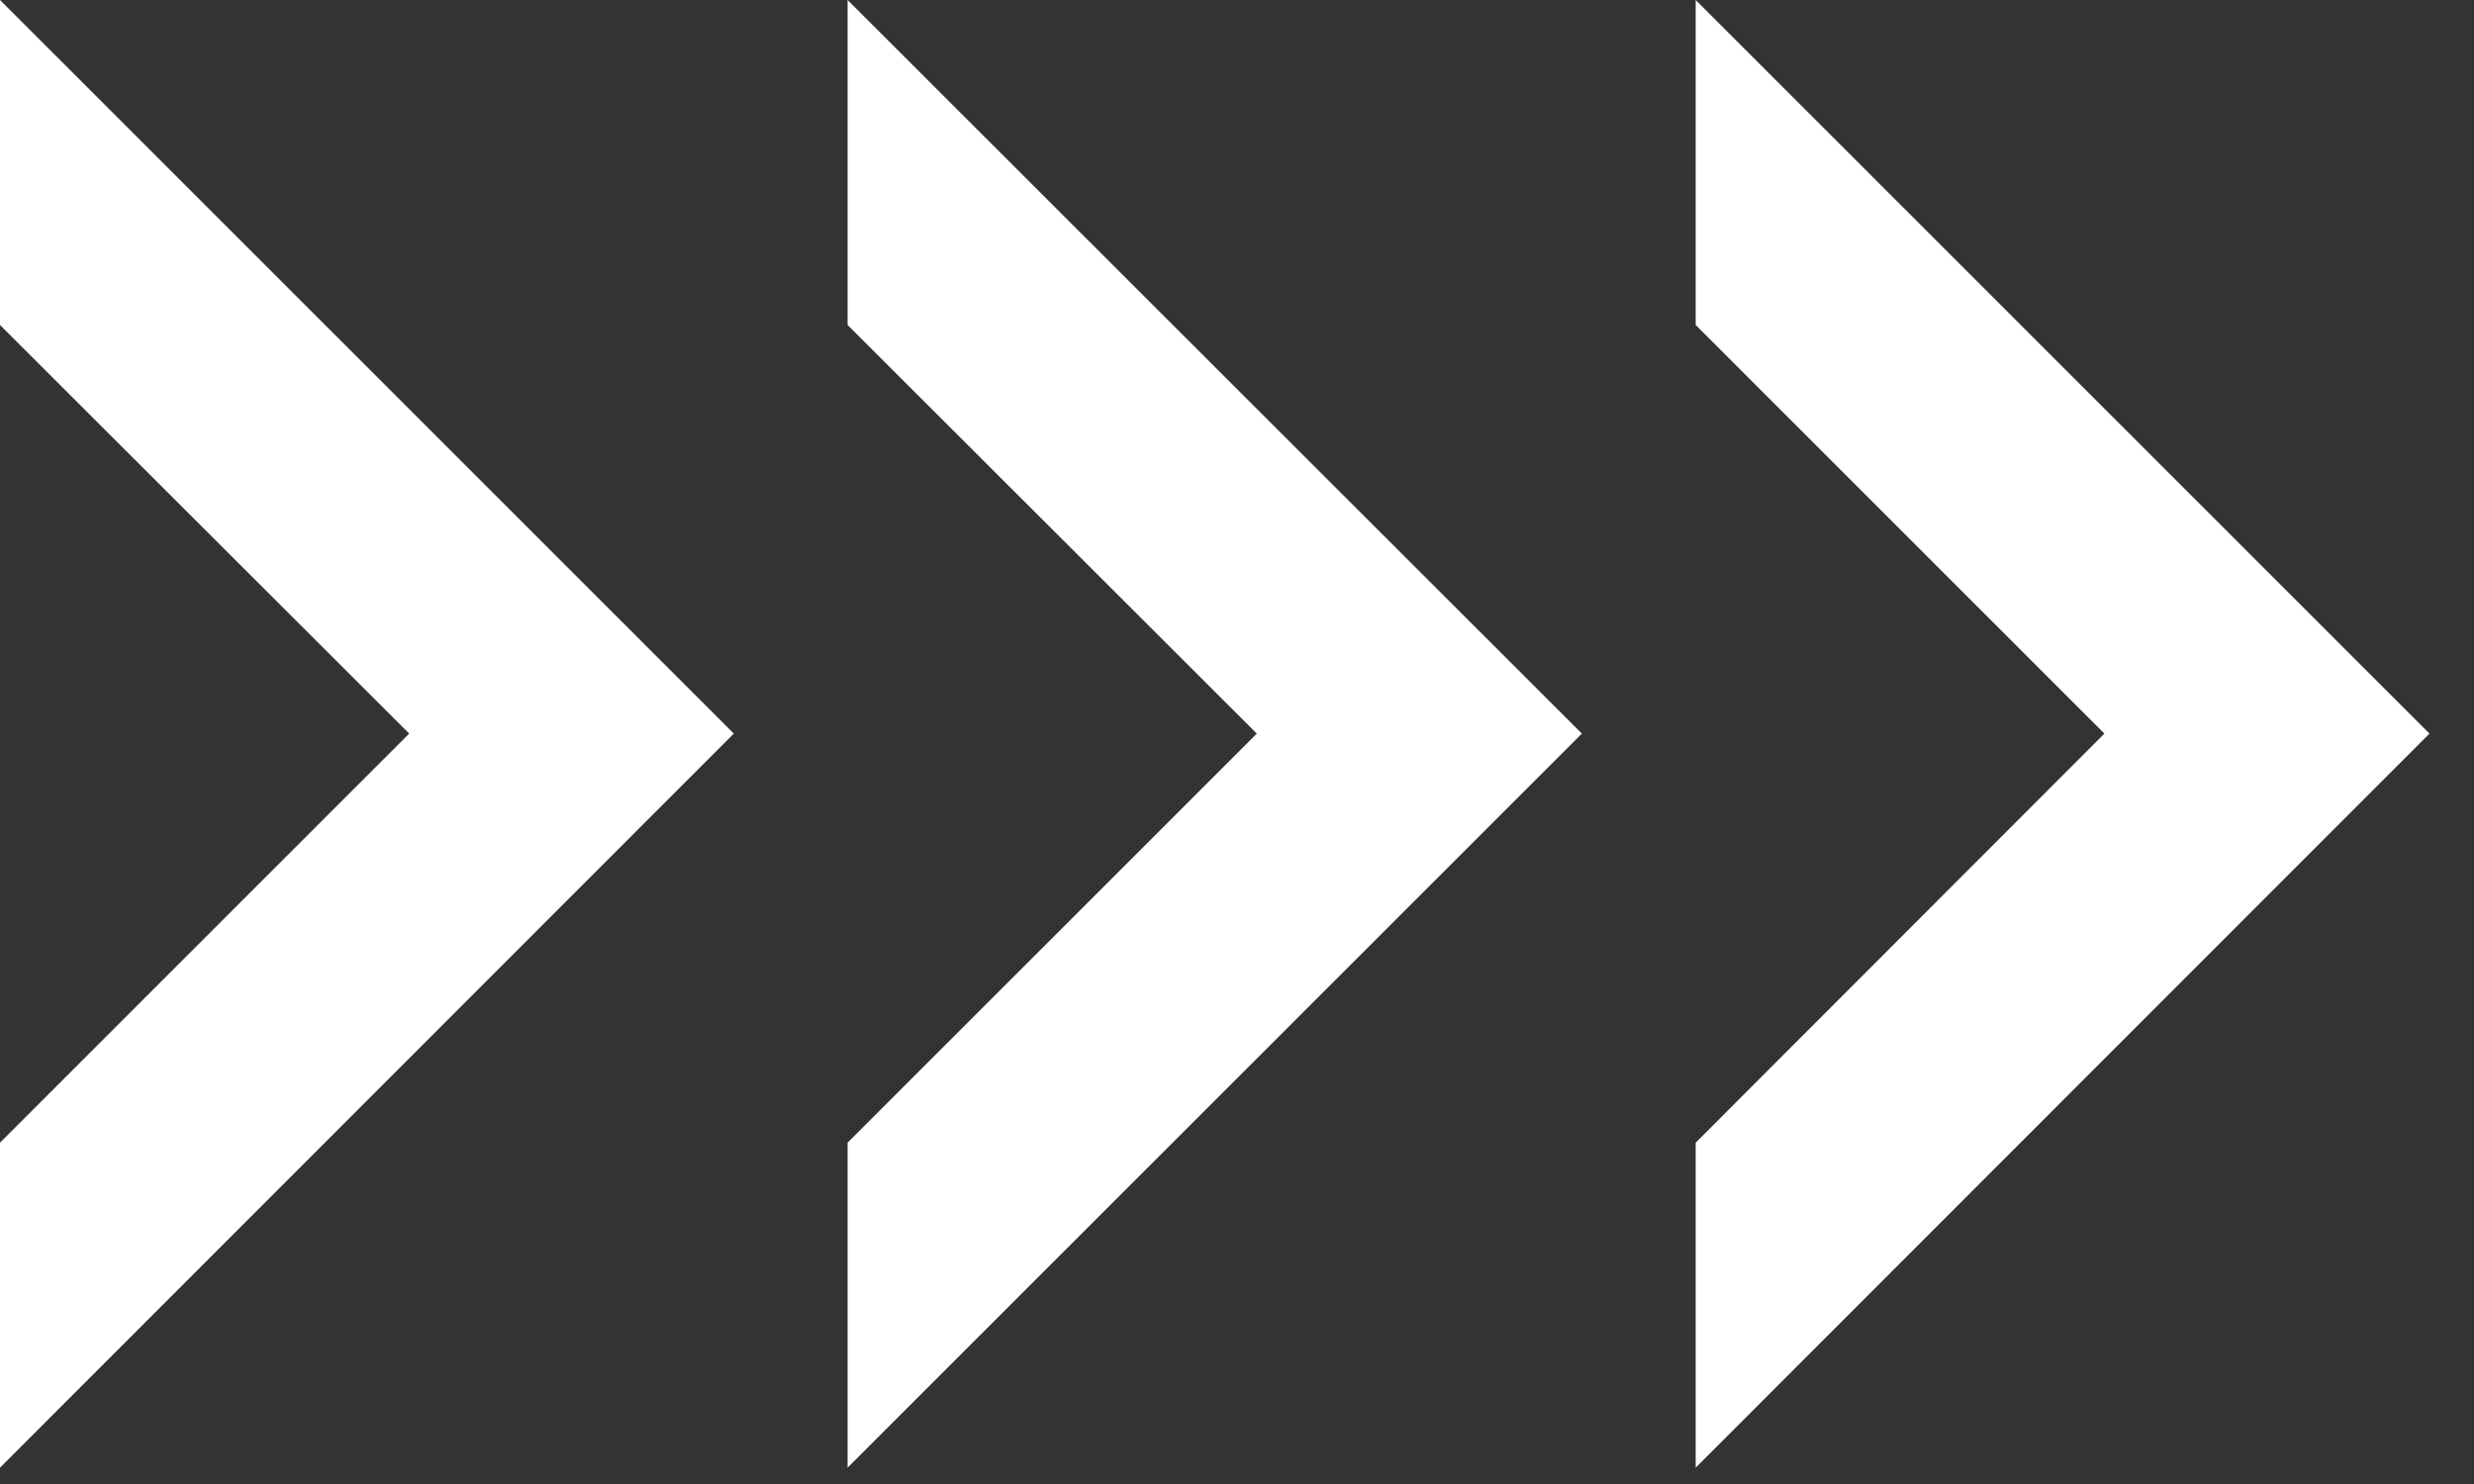 <svg width="50" height="30" viewBox="0 0 50 30" fill="none" xmlns="http://www.w3.org/2000/svg">
<rect x="0" y="0" width="50" height="30" fill="#333333" stroke="none"/>
<g clip-path="url(#clip0_678_351)">
<path d="M0 0V6.57L8.27 14.83L0 23.1V29.67L14.83 14.83L0 0Z" fill="white"/>
<path d="M17.13 0V6.57L25.4 14.83L17.13 23.1V29.67L31.97 14.83L17.13 0Z" fill="white"/>
<path d="M34.27 0V6.57L42.53 14.83L34.27 23.1V29.67L49.1 14.83L34.27 0Z" fill="white"/>
</g>
<defs>
<clipPath id="clip0_678_351">
<rect width="49.1" height="29.67" fill="white"/>
</clipPath>
</defs>
</svg>
